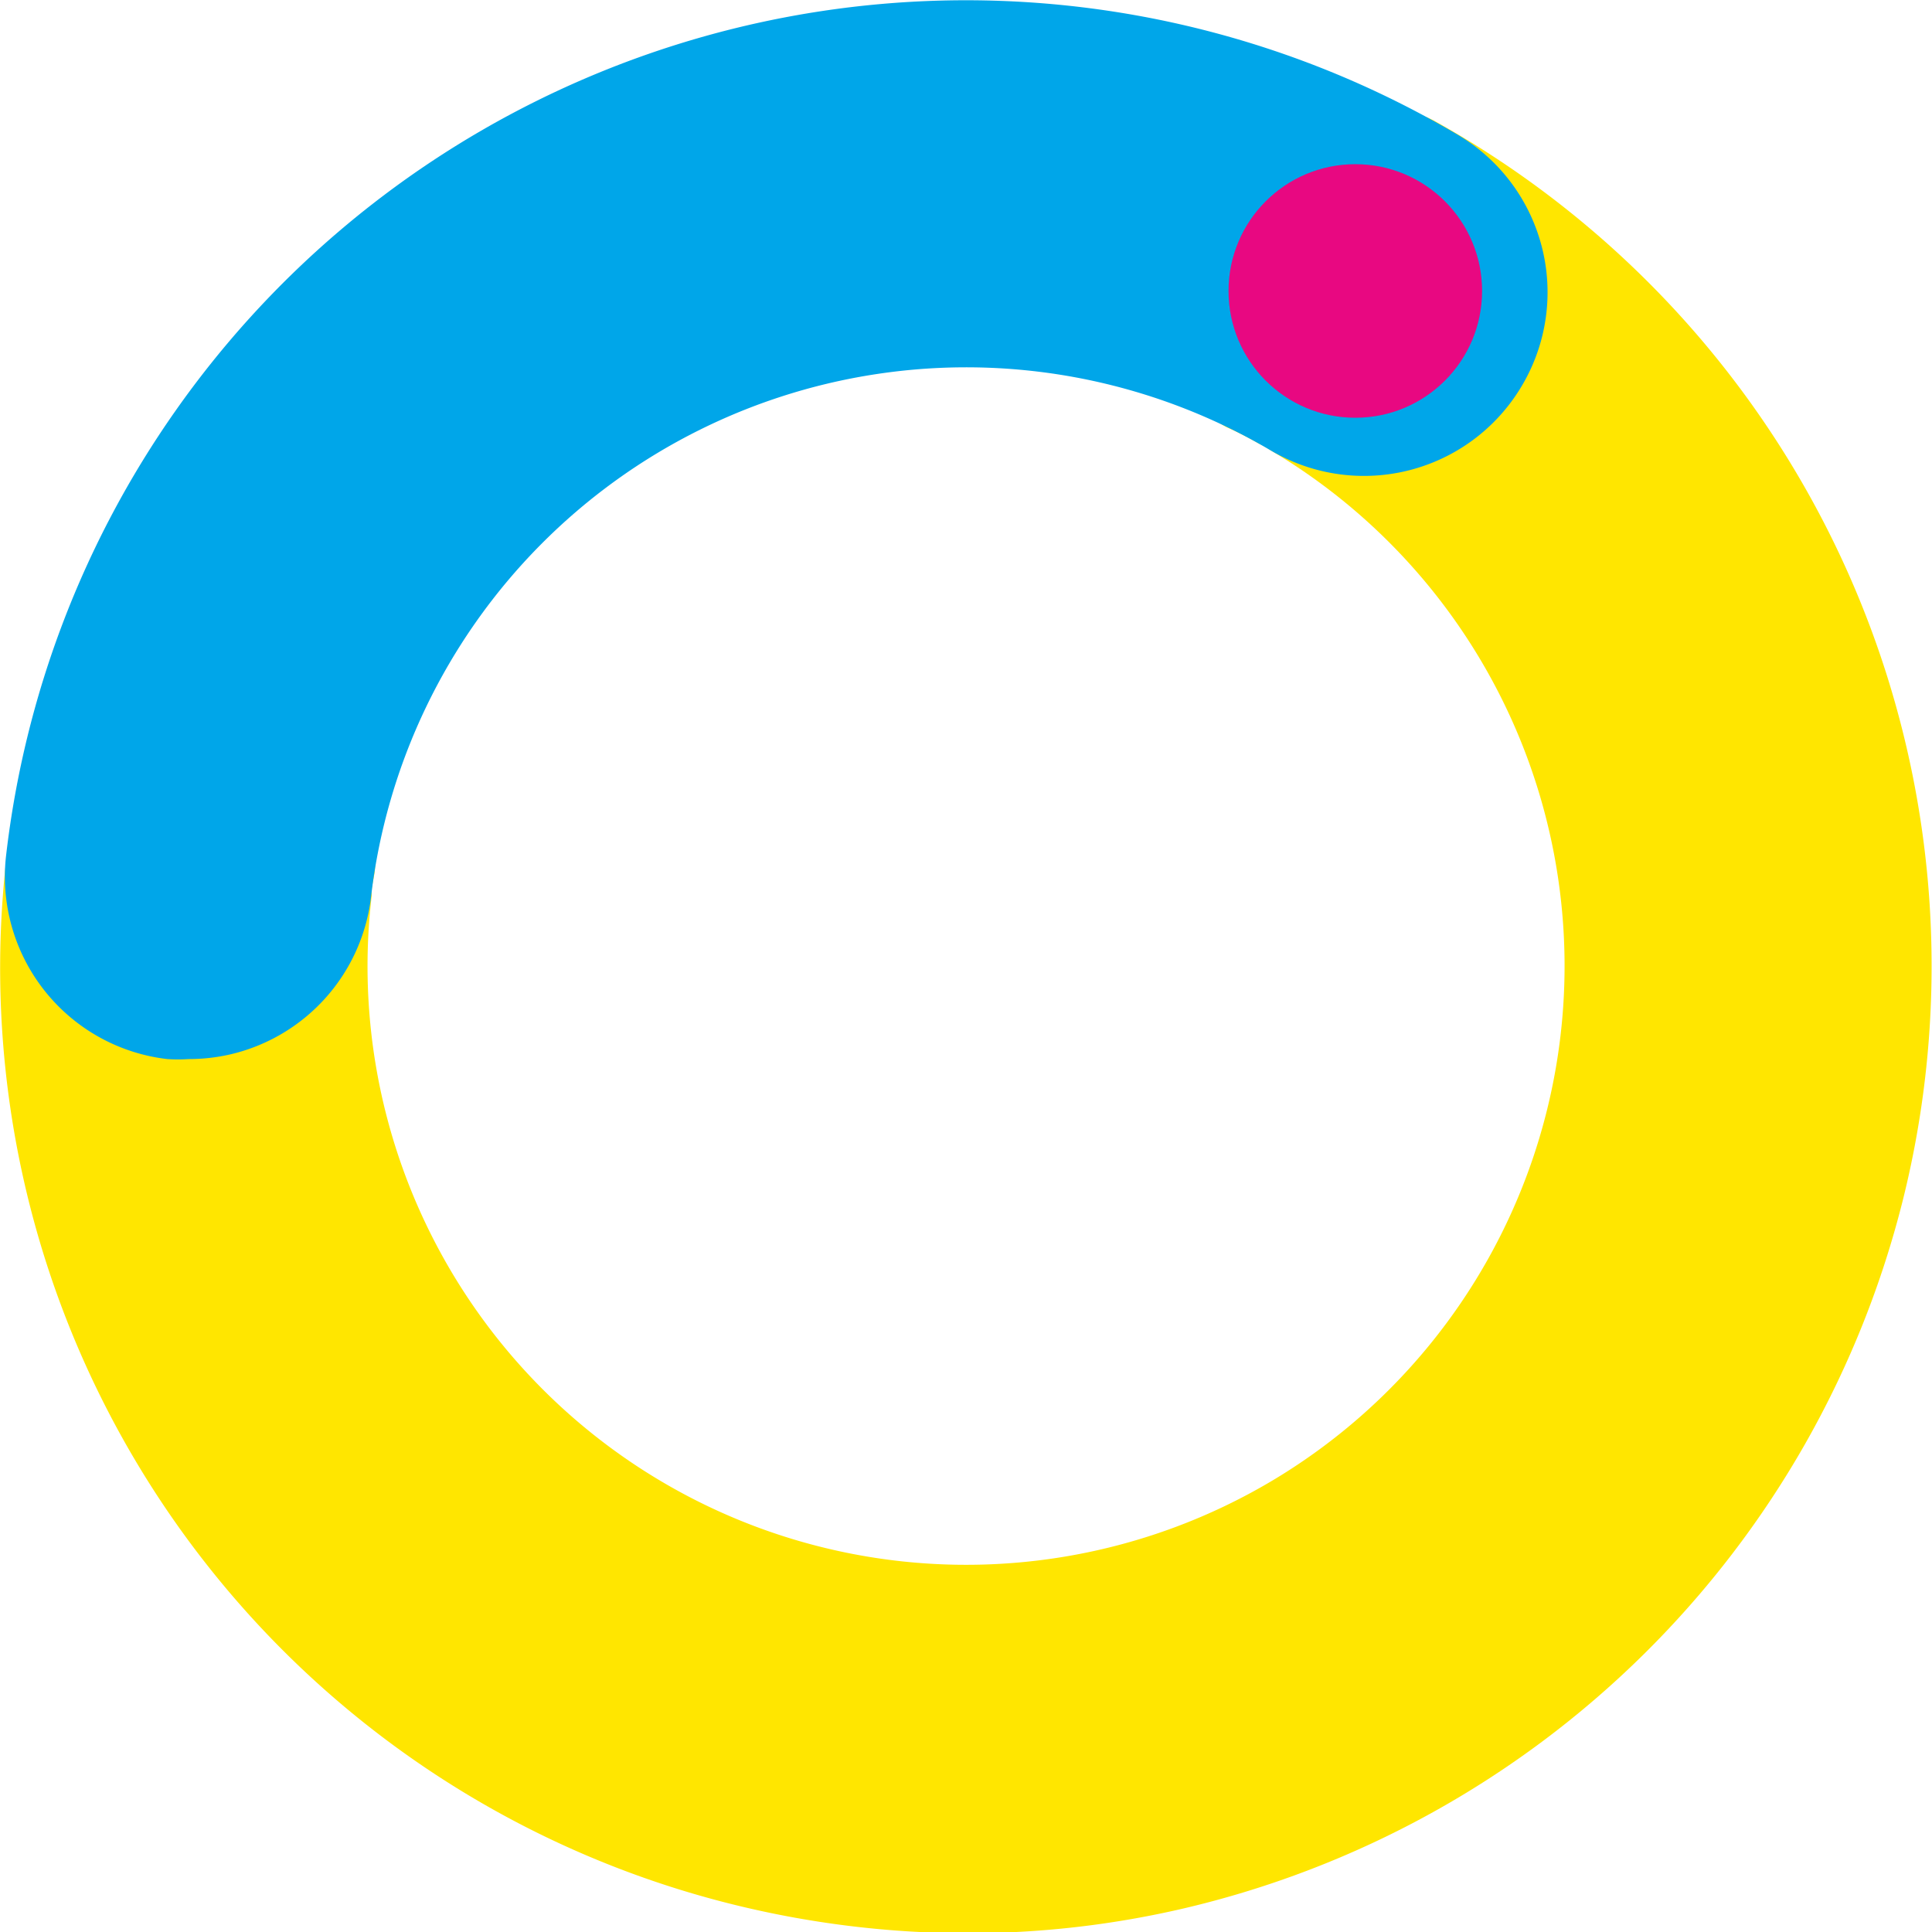 <?xml version="1.0" encoding="UTF-8"?>
<svg xmlns="http://www.w3.org/2000/svg" viewBox="0 0 62.48 62.49">
  <defs>
    <style>.cls-1{fill:#ffe600;}.cls-2{fill:#00a6e9;}.cls-3{fill:#e80881;}</style>
  </defs>
  <title>Asset 1</title>
  <g id="Layer_2" data-name="Layer 2">
    <g id="Layer_1-2" data-name="Layer 1">
      <path class="cls-1" d="M61.56,38.72a31.35,31.35,0,0,1-23.29,23,30.73,30.73,0,0,1-7,.8,31.65,31.65,0,0,1-7.52-.92A31.2,31.2,0,0,1,.18,28a2.11,2.11,0,0,1,4.2.28A1.73,1.73,0,0,0,5.9,30a1.94,1.94,0,0,0,.59,0A1.73,1.73,0,0,0,7.8,28.53s0-.05,0-.07a.31.31,0,0,1,0-.08.76.76,0,0,1,0-.15c0-.31.08-.62.13-.93a2.11,2.11,0,0,1,1-1.47,2.14,2.14,0,0,1,1.13-.29,2.34,2.34,0,0,1,.64.12A2.1,2.1,0,0,1,12.13,28c0,.25-.08.51-.11.76a.13.13,0,0,1,0,.06c0,.05,0,.1,0,.15A19.36,19.36,0,0,0,41.25,47.82a19.38,19.38,0,0,0-.18-33.27h0l-.18-.12-.19-.09c-.35-.2-.66-.36-1-.51a2.11,2.11,0,0,1-.06-3.76A1.92,1.92,0,0,1,40,9.92a2.06,2.06,0,0,1,1.54.12c.45.21.87.45,1.18.62l.2.13.23.12.05,0A1.72,1.72,0,0,0,45,8l-.7-.4a2.11,2.11,0,0,1-1-1.35,2.63,2.63,0,0,1-.06-.39,2.19,2.19,0,0,1,.36-1.28,2.12,2.12,0,0,1,2.77-.68A31.27,31.27,0,0,1,61.56,38.72Z"></path>
      <path class="cls-2" d="M49.22,12.47a5.93,5.93,0,0,1-8.12,2.1A19.38,19.38,0,0,0,12,29,5.94,5.94,0,0,1,7.44,34.1h0a6,6,0,0,1-1.34.15,5.32,5.32,0,0,1-.69,0A5.94,5.94,0,0,1,.2,27.64,31.25,31.25,0,0,1,47.13,4.35,5.92,5.92,0,0,1,49.22,12.47Z"></path>
      <circle class="cls-3" cx="43.83" cy="9.41" r="4.1"></circle>
    </g>
  </g>
</svg>
